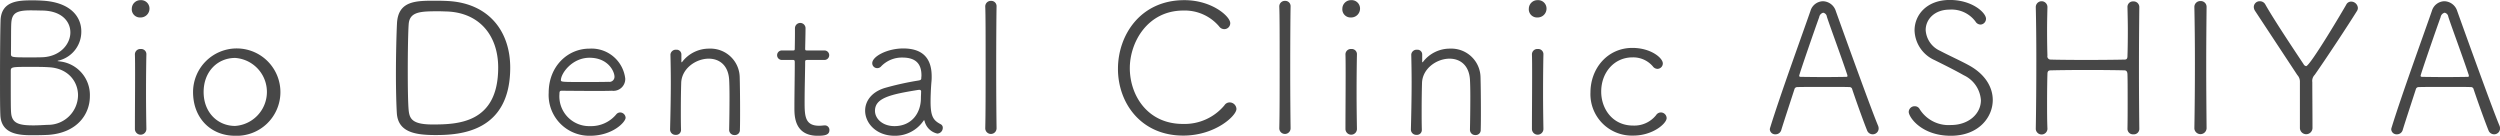 <svg xmlns="http://www.w3.org/2000/svg" width="411.44" height="22.344" viewBox="0 0 411.44 22.344">
  <defs>
    <style>
      .cls-1 {
        fill: #474747;
        fill-rule: evenodd;
      }
    </style>
  </defs>
  <path id="nav_title.svg" class="cls-1" d="M809.041,276.929a5.556,5.556,0,0,0-4.979-5.73,3.394,3.394,0,0,1-.36-0.06,0.8,0.8,0,0,1,.36-0.12,4.88,4.88,0,0,0,3.569-4.77c0-2.34-1.71-4.74-6.269-5.04-0.42-.03-1.02-0.06-1.65-0.06-2.34,0-5.28.03-5.37,3.36-0.06,1.92-.09,6-0.09,9.63,0,2.4,0,4.65.06,5.91,0.15,3.239,3.27,3.3,5.37,3.3,0.93,0,2.01-.03,2.52-0.06C806.941,282.958,809.041,279.9,809.041,276.929Zm-3.21-10.5c0,1.89-1.619,3.9-4.469,4.08-0.57.03-1.53,0.03-2.46,0.03-2.76,0-2.85-.03-2.85-0.6,0.03-1.8,0-4.35.06-5.1,0.12-1.59.87-2.04,3.18-2.04,0.84,0,1.71.03,1.8,0.03C804.362,262.829,805.831,264.6,805.831,266.429Zm-3.569,5.73c3.21,0.15,4.829,2.37,4.829,4.62a4.924,4.924,0,0,1-4.979,4.86c-0.69.03-1.56,0.09-2.37,0.09-2.37,0-3.51-.33-3.66-2.04-0.06-.66-0.06-1.8-0.06-6.87,0-.72.09-0.72,3.36-0.72C800.4,272.1,801.452,272.1,802.262,272.159Zm16.59-9.66a1.38,1.38,0,0,0-1.47-1.38,1.419,1.419,0,0,0-1.44,1.38,1.345,1.345,0,0,0,1.41,1.47A1.458,1.458,0,0,0,818.852,262.5Zm-0.51,19.829c-0.03-1.679-.06-3.9-0.06-6.029,0-2.58.03-5.04,0.06-6.3v-0.03a0.853,0.853,0,0,0-.93-0.81,0.886,0.886,0,0,0-.96.84v0.03c0.03,0.84.03,2.07,0.03,3.48,0,2.79-.03,6.3-0.03,8.849a0.946,0.946,0,0,0,1.89,0v-0.03Zm14.609,1.11a7.189,7.189,0,1,0-6.929-7.2C826.022,280.559,828.962,283.438,832.951,283.438Zm0-1.619c-2.879,0-5.189-2.22-5.189-5.58,0-3.39,2.31-5.61,5.189-5.61A5.608,5.608,0,0,1,832.951,281.819Zm45.269-9.6c0-5.94-3.48-10.53-10.109-10.95-0.45-.03-1.32-0.06-2.22-0.06-3.15,0-6.06,0-6.3,3.63-0.09,1.65-.18,5.13-0.18,8.46,0,2.52.06,4.95,0.15,6.42,0.21,3.209,3.18,3.6,6.42,3.6C869.971,283.318,878.22,282.808,878.22,272.219Zm-1.98,0c0,9.15-6.629,9.36-10.8,9.36-3.24,0-3.78-.87-3.93-2.31-0.12-1.26-.15-3.93-0.15-6.66,0-3.15.06-6.33,0.15-7.53,0.15-2.1,2.01-2.13,4.95-2.13,0.54,0,1.02.03,1.23,0.03C873.12,263.129,876.24,266.909,876.24,272.219Zm20.97,8.25a0.917,0.917,0,0,0-.9-0.87,0.849,0.849,0,0,0-.6.27,5.372,5.372,0,0,1-4.35,1.98,4.9,4.9,0,0,1-5.039-5.28c0-.42.06-0.54,0.36-0.54,0.66,0,3.209.03,5.459,0.03,1.11,0,2.13,0,2.82-.03a1.943,1.943,0,0,0,2.19-2.01,5.589,5.589,0,0,0-5.91-4.92c-3.539,0-6.689,2.88-6.689,7.26a6.7,6.7,0,0,0,6.779,7.079C895.11,283.438,897.21,281.159,897.21,280.469Zm-1.83-6.75a0.836,0.836,0,0,1-.99.84c-0.84.03-2.52,0.03-4.08,0.03-3.479,0-3.749,0-3.749-.3,0-1.11,1.829-3.69,4.709-3.69C894.33,270.6,895.38,272.849,895.38,273.719Zm18.87,8.759a0.851,0.851,0,0,0,.9.84,0.817,0.817,0,0,0,.87-0.87c0.03-.809.03-2.039,0.03-3.3,0-2.07-.03-4.29-0.06-5.25a4.807,4.807,0,0,0-5.01-4.8,5.55,5.55,0,0,0-4.44,2.16,0.161,0.161,0,0,1-.12.09,0.175,0.175,0,0,1-.03-0.12v-1.14a0.777,0.777,0,0,0-.84-0.81,0.881,0.881,0,0,0-.96.78v0.03c0.03,1.32.06,2.88,0.06,4.56,0,2.55-.06,5.34-0.12,7.769v0.03a0.877,0.877,0,0,0,.93.84,0.8,0.8,0,0,0,.87-0.81v-0.03c-0.03-1.079-.03-2.069-0.03-3.029,0-2.07.03-3.72,0.06-4.65,0.06-2.4,2.43-4.02,4.53-4.02,1.68,0,3.21,1.02,3.36,3.45,0.03,0.48.06,1.53,0.06,2.76,0,1.89-.03,4.23-0.06,5.489v0.03Zm15.63-11.519a0.782,0.782,0,1,0,0-1.56h-2.67c-0.39,0-.45,0-0.45-0.33,0,0,.06-2.4.06-3.27a0.871,0.871,0,1,0-1.74-.06v0.75c0,1.05-.03,2.49-0.03,2.61,0,0.27-.06.3-0.33,0.3h-1.74a0.782,0.782,0,1,0,0,1.56h1.77c0.21,0,.3.06,0.3,0.36v0.48c0,1.47-.06,5.13-0.06,7.05,0,1.32,0,4.589,3.84,4.589,1.2,0,1.92-.15,1.92-0.93a0.742,0.742,0,0,0-.72-0.779h-0.12c-0.3.03-.57,0.06-0.84,0.06-2.34,0-2.4-1.59-2.4-3.93,0-2.22.09-5.31,0.09-6.45,0-.39,0-0.45.48-0.45h2.64Zm16.44,9.93c0.06,0,.06.03,0.09,0.12a2.784,2.784,0,0,0,2.1,2.069,0.947,0.947,0,0,0,.9-0.93,0.633,0.633,0,0,0-.33-0.6c-1.2-.63-1.68-1.23-1.68-3.72,0-.99.06-2.34,0.15-3.33a8.145,8.145,0,0,0,.03-0.84c0-3.36-1.89-4.59-4.68-4.59-2.58,0-5.1,1.29-5.1,2.43a0.813,0.813,0,0,0,.84.81,0.836,0.836,0,0,0,.63-0.3,4.725,4.725,0,0,1,3.51-1.44c2.43,0,3.12,1.29,3.12,2.94,0,0.15-.03.33-0.03,0.48,0,0.21-.12.3-0.48,0.36a48.268,48.268,0,0,0-5.55,1.23c-2.22.69-3.21,2.22-3.21,3.72,0,2.07,1.83,4.139,4.86,4.139a5.657,5.657,0,0,0,4.74-2.459A0.224,0.224,0,0,1,946.32,280.889Zm-4.86.96c-2.01,0-3.21-1.26-3.21-2.52,0-2.1,2.49-2.7,7.2-3.45h0.09a0.268,0.268,0,0,1,.3.33c0,0.36-.03.69-0.03,1.02C945.81,279.779,944.22,281.849,941.46,281.849Zm16.8,0.329c-0.03-2.129-.06-5.909-0.06-9.629,0-4.53.03-9,.06-10.38v-0.03a0.865,0.865,0,0,0-.9-0.9,0.911,0.911,0,0,0-.96.96v0.03c0.06,1.23.06,5.16,0.06,9.3,0,4.11,0,8.49-.06,10.649v0.03a0.93,0.93,0,0,0,1.86,0v-0.03Zm39.479-3.149a1.121,1.121,0,0,0-1.11-1.08,1.014,1.014,0,0,0-.87.48,8.529,8.529,0,0,1-6.84,3.06c-5.849,0-8.729-4.74-8.729-9.18,0-4.26,2.91-9.48,8.819-9.48a7.411,7.411,0,0,1,5.88,2.61,1.04,1.04,0,0,0,.84.45,0.98,0.98,0,0,0,.99-0.99c0-1.08-2.97-3.78-7.56-3.78-7.2,0-10.919,5.73-10.919,11.31,0,5.61,3.78,10.979,10.739,10.979C994.259,283.408,997.739,280.139,997.739,279.029Zm8.911,3.149c-0.03-2.129-.06-5.909-0.06-9.629,0-4.53.03-9,.06-10.38v-0.03a0.865,0.865,0,0,0-.9-0.9,0.911,0.911,0,0,0-.96.96v0.03c0.06,1.23.06,5.16,0.06,9.3,0,4.11,0,8.49-.06,10.649v0.03a0.93,0.93,0,0,0,1.86,0v-0.03Zm11.43-19.679a1.38,1.38,0,0,0-1.47-1.38,1.419,1.419,0,0,0-1.44,1.38,1.345,1.345,0,0,0,1.41,1.47A1.458,1.458,0,0,0,1018.08,262.5Zm-0.51,19.829c-0.03-1.679-.06-3.9-0.06-6.029,0-2.58.03-5.04,0.06-6.3v-0.03a0.853,0.853,0,0,0-.93-0.81,0.886,0.886,0,0,0-.96.84v0.03c0.03,0.84.03,2.07,0.03,3.48,0,2.79-.03,6.3-0.03,8.849a0.946,0.946,0,0,0,1.89,0v-0.03Zm18.6,0.15a0.851,0.851,0,0,0,.9.84,0.817,0.817,0,0,0,.87-0.87c0.03-.809.03-2.039,0.03-3.3,0-2.07-.03-4.29-0.06-5.25a4.807,4.807,0,0,0-5.01-4.8,5.55,5.55,0,0,0-4.44,2.16,0.161,0.161,0,0,1-.12.09,0.175,0.175,0,0,1-.03-0.12v-1.14a0.777,0.777,0,0,0-.84-0.81,0.881,0.881,0,0,0-.96.78v0.03c0.03,1.32.06,2.88,0.06,4.56,0,2.55-.06,5.34-0.12,7.769v0.03a0.877,0.877,0,0,0,.93.84,0.8,0.8,0,0,0,.87-0.81v-0.03c-0.03-1.079-.03-2.069-0.03-3.029,0-2.07.03-3.72,0.06-4.65,0.06-2.4,2.43-4.02,4.53-4.02,1.68,0,3.21,1.02,3.36,3.45,0.03,0.48.06,1.53,0.06,2.76,0,1.89-.03,4.23-0.06,5.489v0.03Zm12.6-19.979a1.38,1.38,0,0,0-1.47-1.38,1.419,1.419,0,0,0-1.44,1.38,1.345,1.345,0,0,0,1.41,1.47A1.458,1.458,0,0,0,1048.77,262.5Zm-0.51,19.829c-0.03-1.679-.06-3.9-0.06-6.029,0-2.58.03-5.04,0.06-6.3v-0.03a0.853,0.853,0,0,0-.93-0.81,0.886,0.886,0,0,0-.96.84v0.03c0.03,0.84.03,2.07,0.03,3.48,0,2.79-.03,6.3-0.03,8.849a0.946,0.946,0,0,0,1.89,0v-0.03Zm20.28-1.8a0.961,0.961,0,0,0-.96-0.93,0.944,0.944,0,0,0-.78.45,4.581,4.581,0,0,1-3.78,1.71c-3.39,0-5.25-2.76-5.25-5.58,0-3.21,2.19-5.64,5.13-5.64a4.242,4.242,0,0,1,3.36,1.47,0.984,0.984,0,0,0,.78.42,0.9,0.9,0,0,0,.87-0.9c0-.9-1.98-2.55-5.01-2.55-4.08,0-6.9,3.36-6.9,7.35a6.818,6.818,0,0,0,7.05,7.079C1066.29,283.408,1068.54,281.4,1068.54,280.529Zm34.89,1.709a1.2,1.2,0,0,0-.09-0.449c-1.02-2.4-4.98-13.35-6.96-18.87a2.281,2.281,0,0,0-2.13-1.62,2.2,2.2,0,0,0-2.04,1.59c-1.44,4.14-4.95,13.77-6.63,19.2a1.066,1.066,0,0,0-.06.3,0.873,0.873,0,0,0,.93.81,0.97,0.97,0,0,0,.96-0.72c0.45-1.469,1.38-4.289,2.16-6.689a0.457,0.457,0,0,1,.45-0.36c0.63-.03,3-0.03,5.13-0.03,1.53,0,2.97,0,3.45.03a0.437,0.437,0,0,1,.48.36c0.93,2.76,2.07,5.85,2.43,6.719a0.993,0.993,0,0,0,.93.69A0.973,0.973,0,0,0,1103.43,282.238Zm-5.13-8.639c0,0.09-.06.15-0.27,0.15-0.45,0-1.98.03-3.57,0.03-1.56,0-3.18-.03-3.78-0.03-0.24,0-.33-0.06-0.33-0.18,0-.24,2.67-7.95,3.3-9.66a0.89,0.89,0,0,1,.66-0.72,0.757,0.757,0,0,1,.6.66c0.48,1.5,2.4,6.66,3.33,9.48A0.876,0.876,0,0,1,1098.3,273.6Zm23.91,3.96c0-2.04-1.17-4.2-3.9-5.7-1.29-.72-3.42-1.68-4.77-2.4a4,4,0,0,1-2.37-3.42c0-1.77,1.47-3.36,3.93-3.36a4.885,4.885,0,0,1,4.26,1.95,1,1,0,0,0,.84.51,0.956,0.956,0,0,0,.9-0.96c0-.96-2.22-3.09-5.97-3.09s-5.79,2.43-5.79,5.01a5.53,5.53,0,0,0,3.3,4.89c1.62,0.81,3.27,1.62,4.8,2.49a4.889,4.889,0,0,1,2.82,4.11c0,2.25-2.04,4.08-4.92,4.08a5.614,5.614,0,0,1-5.16-2.61,0.893,0.893,0,0,0-.81-0.48,0.967,0.967,0,0,0-.99.93c0,0.84,2.07,3.929,6.93,3.929C1119.9,283.438,1122.21,280.379,1122.21,277.559Zm24.12,4.739c-0.03-2.339-.06-6.059-0.06-9.839s0.03-7.62.06-10.17v-0.03a0.929,0.929,0,0,0-.99-0.93,0.9,0.9,0,0,0-.96.93v0.03c0.03,1.26.06,2.58,0.06,3.78,0,1.86-.03,3.48-0.06,4.2,0,0.36-.06.63-0.45,0.63-1.08.03-3.75,0.06-6.36,0.06-2.58,0-5.07-.03-5.82-0.06a0.532,0.532,0,0,1-.54-0.66c-0.03-.78-0.06-2.37-0.06-4.2,0-1.2.03-2.49,0.06-3.75v-0.03a0.96,0.96,0,0,0-1.92,0v0.03c0.06,2.31.09,5.46,0.09,8.79,0,3.84-.03,7.92-0.09,11.219v0.03a0.962,0.962,0,0,0,1.92,0V282.3c-0.06-1.439-.06-2.879-0.06-4.2,0-2.16.03-4.02,0.06-4.83,0-.57.27-0.6,0.66-0.6,1.11-.03,3.51-0.06,5.94-0.06s4.89,0.03,6.03.06c0.3,0,.54.12,0.54,0.72,0.03,0.78.03,2.43,0.03,4.38,0,1.44,0,3.03-.03,4.529v0.03a0.9,0.9,0,0,0,.99.87,0.891,0.891,0,0,0,.96-0.87V282.3Zm11.07-.09c-0.03-3.389-.06-6.929-0.06-10.349s0.03-6.72.06-9.63V262.2a0.946,0.946,0,0,0-.99-0.93,0.967,0.967,0,0,0-1.02.99v0.03c0.06,2.79.09,5.97,0.09,9.21,0,3.63-.03,7.35-0.09,10.709v0.03a1.008,1.008,0,0,0,2.01,0v-0.03Zm15.36-.06a1.035,1.035,0,1,0,2.07,0c0-2.519-.03-5.669-0.03-7.529a1.405,1.405,0,0,1,.39-1.2c1.98-2.82,5.55-8.25,6.93-10.47a0.968,0.968,0,0,0,.18-0.54,1.116,1.116,0,0,0-1.11-1.05,0.894,0.894,0,0,0-.81.51c-0.36.66-5.94,10.11-6.6,10.11a0.59,0.59,0,0,1-.42-0.33c-2.16-3.24-4.98-7.5-6.27-9.78a1.016,1.016,0,0,0-.93-0.57,0.967,0.967,0,0,0-.99.93,1.212,1.212,0,0,0,.21.66l6.96,10.56a1.584,1.584,0,0,1,.42,1.14v7.559Zm32.94,0.09a1.2,1.2,0,0,0-.09-0.449c-1.02-2.4-4.98-13.35-6.96-18.87a2.281,2.281,0,0,0-2.13-1.62,2.2,2.2,0,0,0-2.04,1.59c-1.44,4.14-4.95,13.77-6.63,19.2a1.066,1.066,0,0,0-.06.3,0.873,0.873,0,0,0,.93.81,0.97,0.97,0,0,0,.96-0.72c0.45-1.469,1.38-4.289,2.16-6.689a0.457,0.457,0,0,1,.45-0.36c0.63-.03,3-0.03,5.13-0.03,1.53,0,2.97,0,3.45.03a0.437,0.437,0,0,1,.48.36c0.93,2.76,2.07,5.85,2.43,6.719a0.993,0.993,0,0,0,.93.69A0.973,0.973,0,0,0,1205.7,282.238Zm-5.13-8.639c0,0.09-.06.15-0.27,0.15-0.45,0-1.98.03-3.57,0.03-1.56,0-3.18-.03-3.78-0.03-0.24,0-.33-0.06-0.33-0.18,0-.24,2.67-7.95,3.3-9.66a0.89,0.89,0,0,1,.66-0.72,0.757,0.757,0,0,1,.6.66c0.48,1.5,2.4,6.66,3.33,9.48A0.876,0.876,0,0,1,1200.57,273.6Z" transform="translate(-794.25 -261.094)"/>
</svg>
